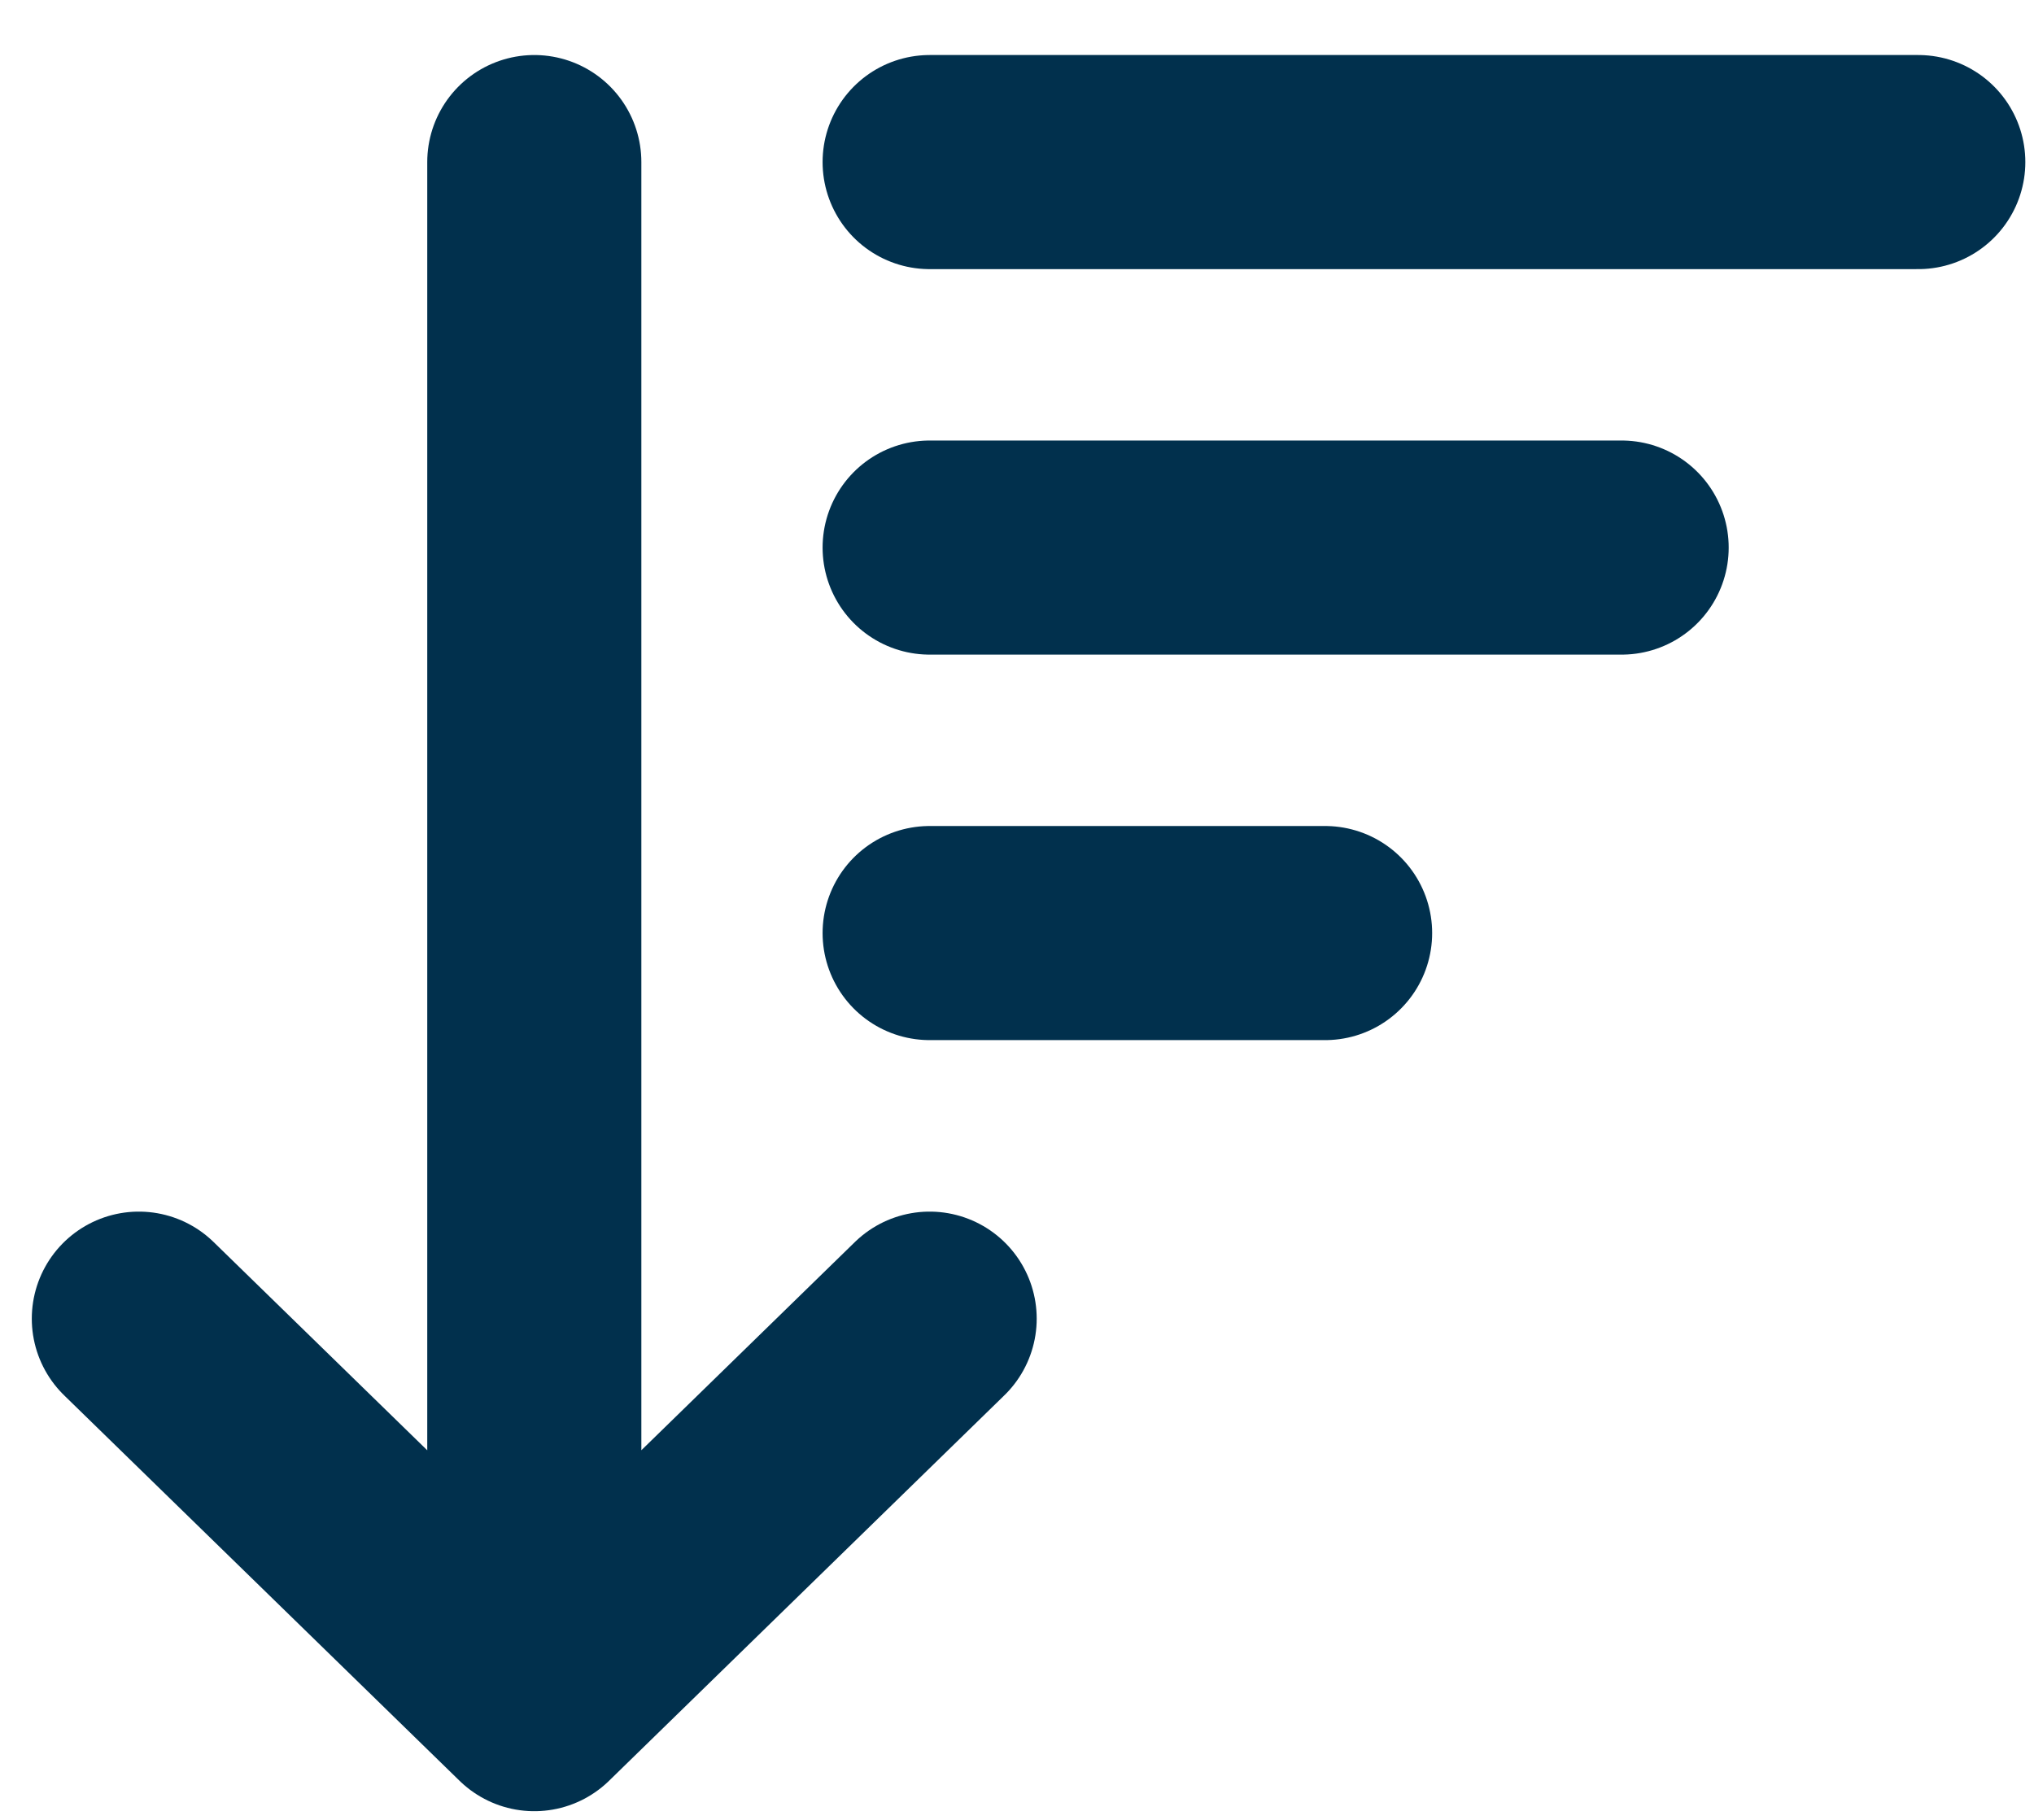 <svg width="19" height="17" viewBox="0 0 19 17" fill="none" xmlns="http://www.w3.org/2000/svg"><path d="M1.297 12.318L4.991 15.919M4.991 15.919L8.684 12.318M4.991 15.919V1.514M8.684 1.514H17.919M8.684 5.115H15.148M8.684 8.716H12.378" stroke="#01304D" stroke-width="2" stroke-linecap="round" stroke-linejoin="round"/></svg>
